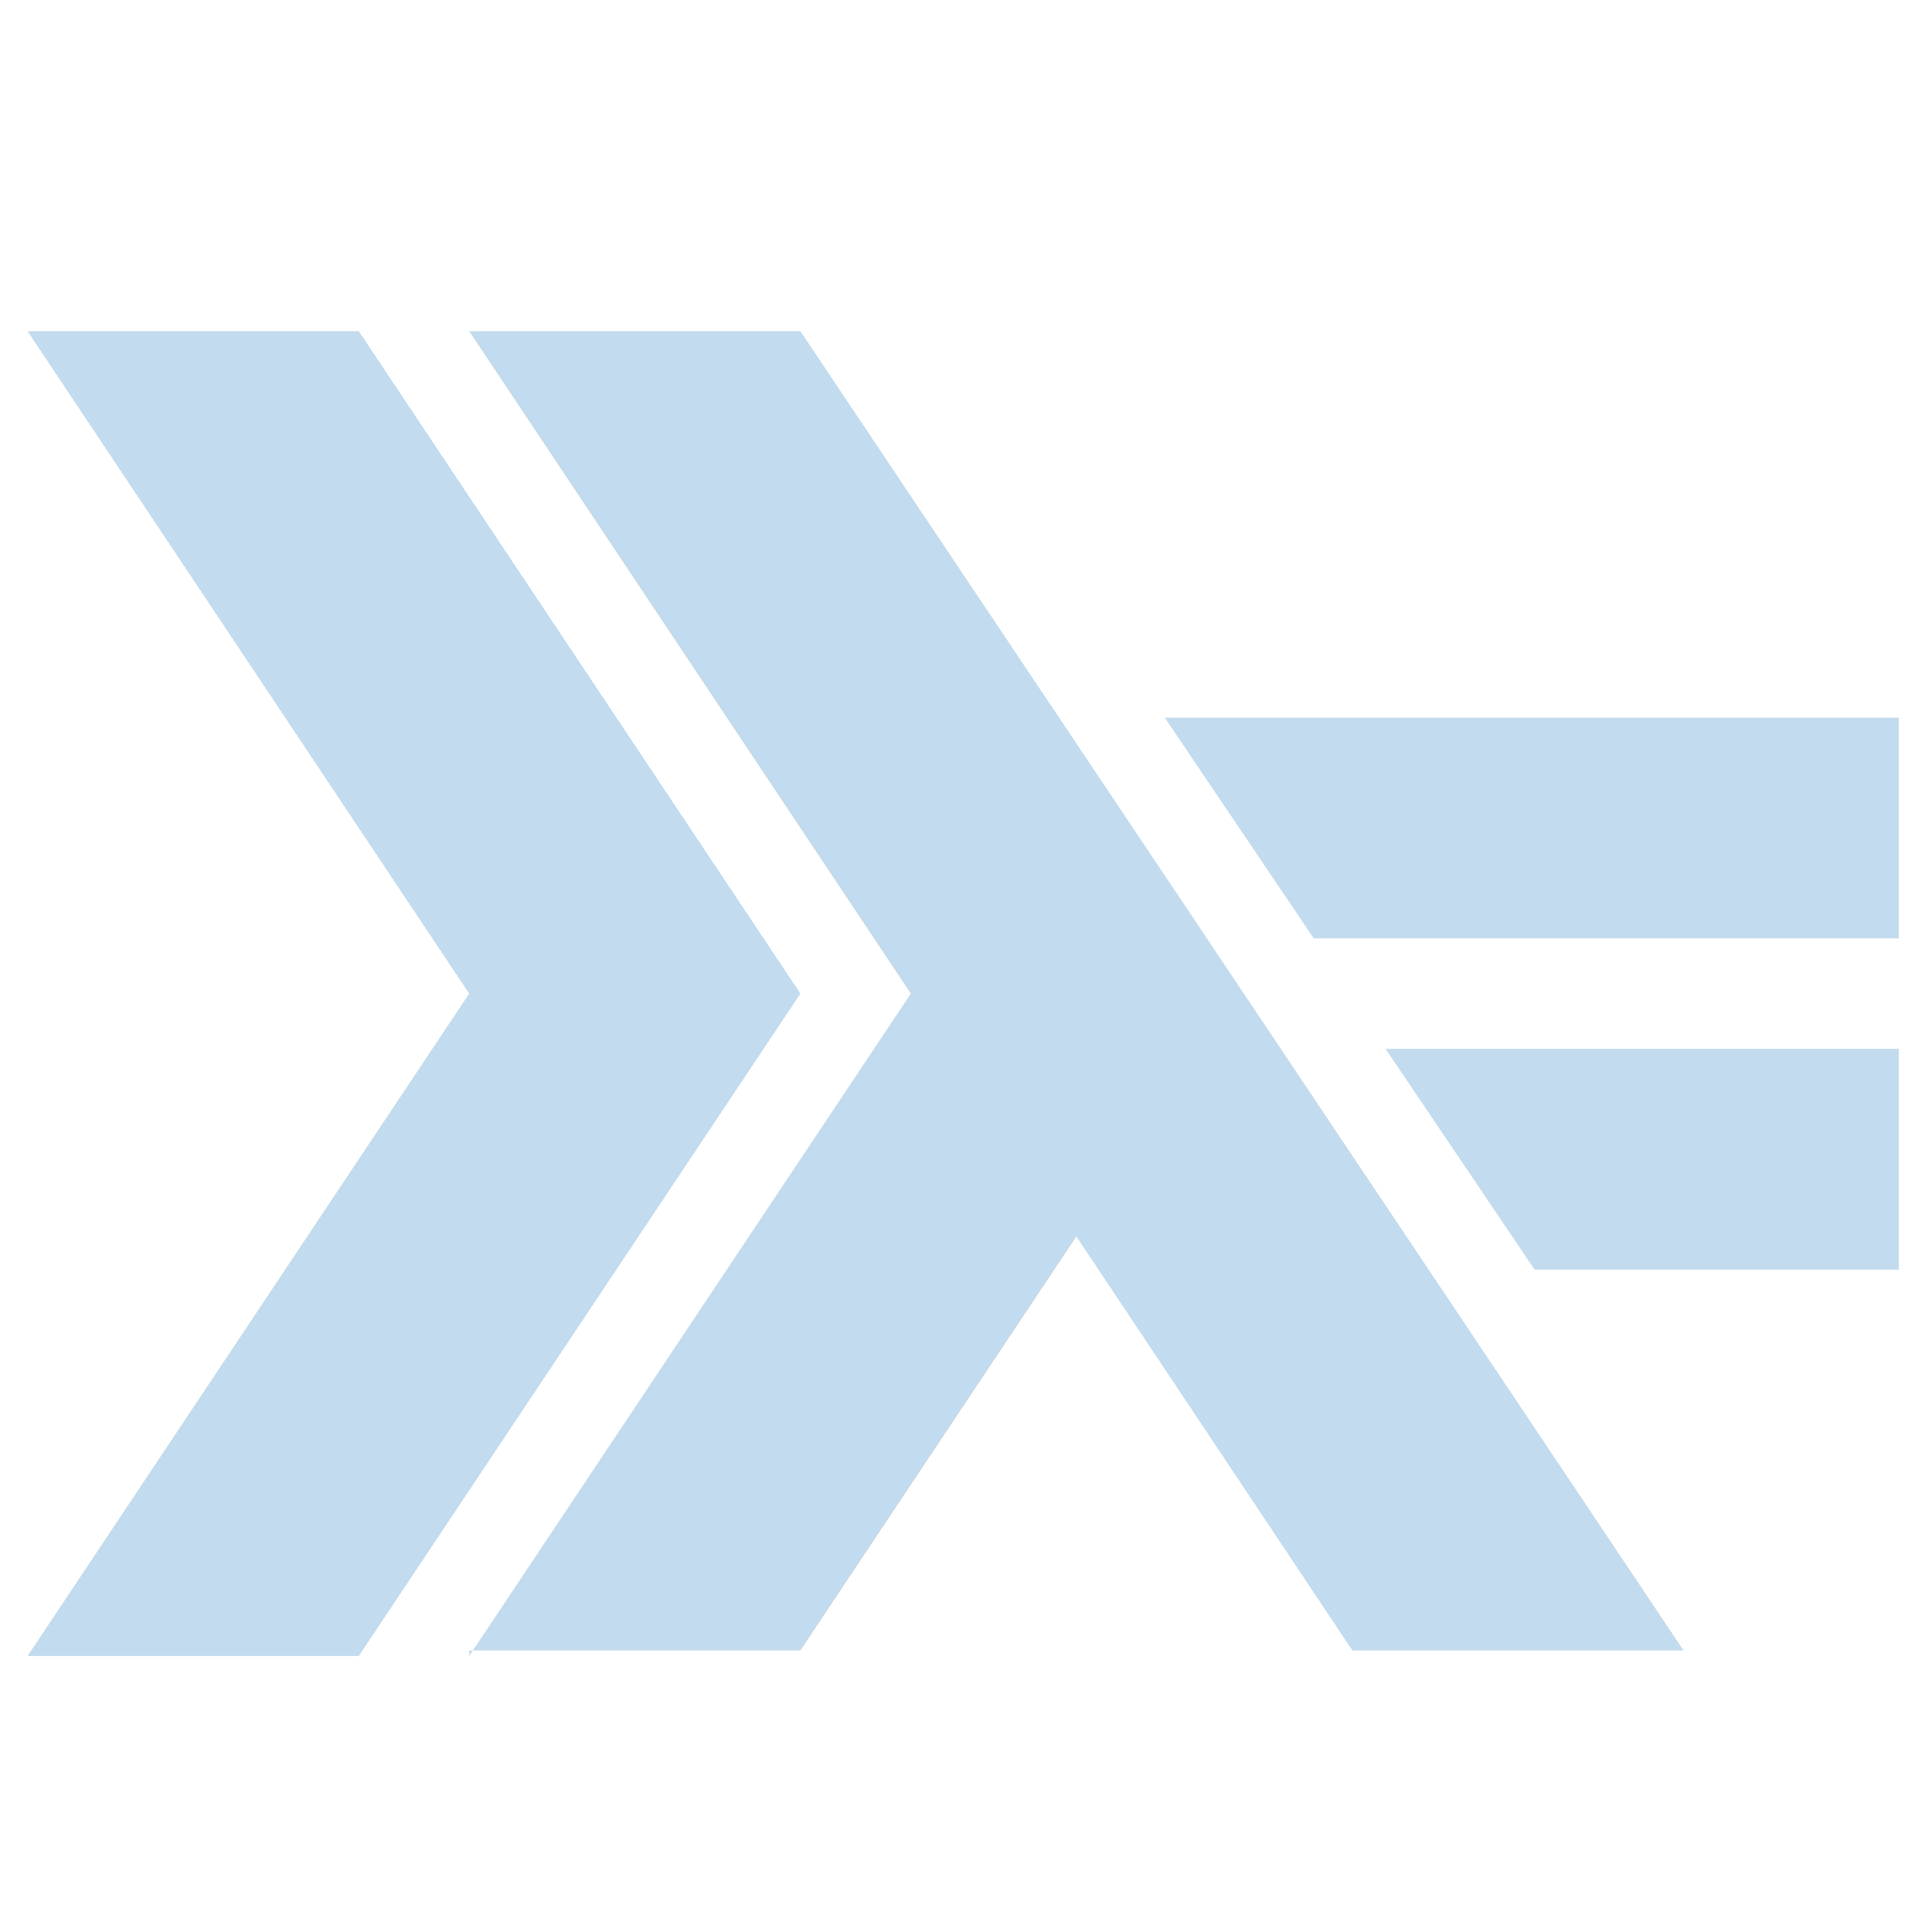 <?xml version="1.0" encoding="utf-8"?>
<!-- Generator: Adobe Illustrator 18.1.1, SVG Export Plug-In . SVG Version: 6.00 Build 0)  -->
<svg version="1.1" id="Layer_1" xmlns="http://www.w3.org/2000/svg" xmlns:xlink="http://www.w3.org/1999/xlink" x="0px" y="0px"
	 viewBox="0 0 35 35" enable-background="new 0 0 35 35" xml:space="preserve">
<g>
	<path fill="#C2DBEE" d="M0.5,30l8-12l-8-12h6l8,12l-8,12H0.5z"/>
	<path fill="#C2DBEE" d="M8.5,30l8-12l-8-12h6l16,23.9h-6l-5-7.5l-5,7.5h-6V30z"/>
	<path fill="#C2DBEE" d="M27.8,23l-2.7-4h9.3v4H27.8z"/>
	<path fill="#C2DBEE" d="M23.8,17l-2.7-4h13.3v4H23.8z"/>
</g>
</svg>
